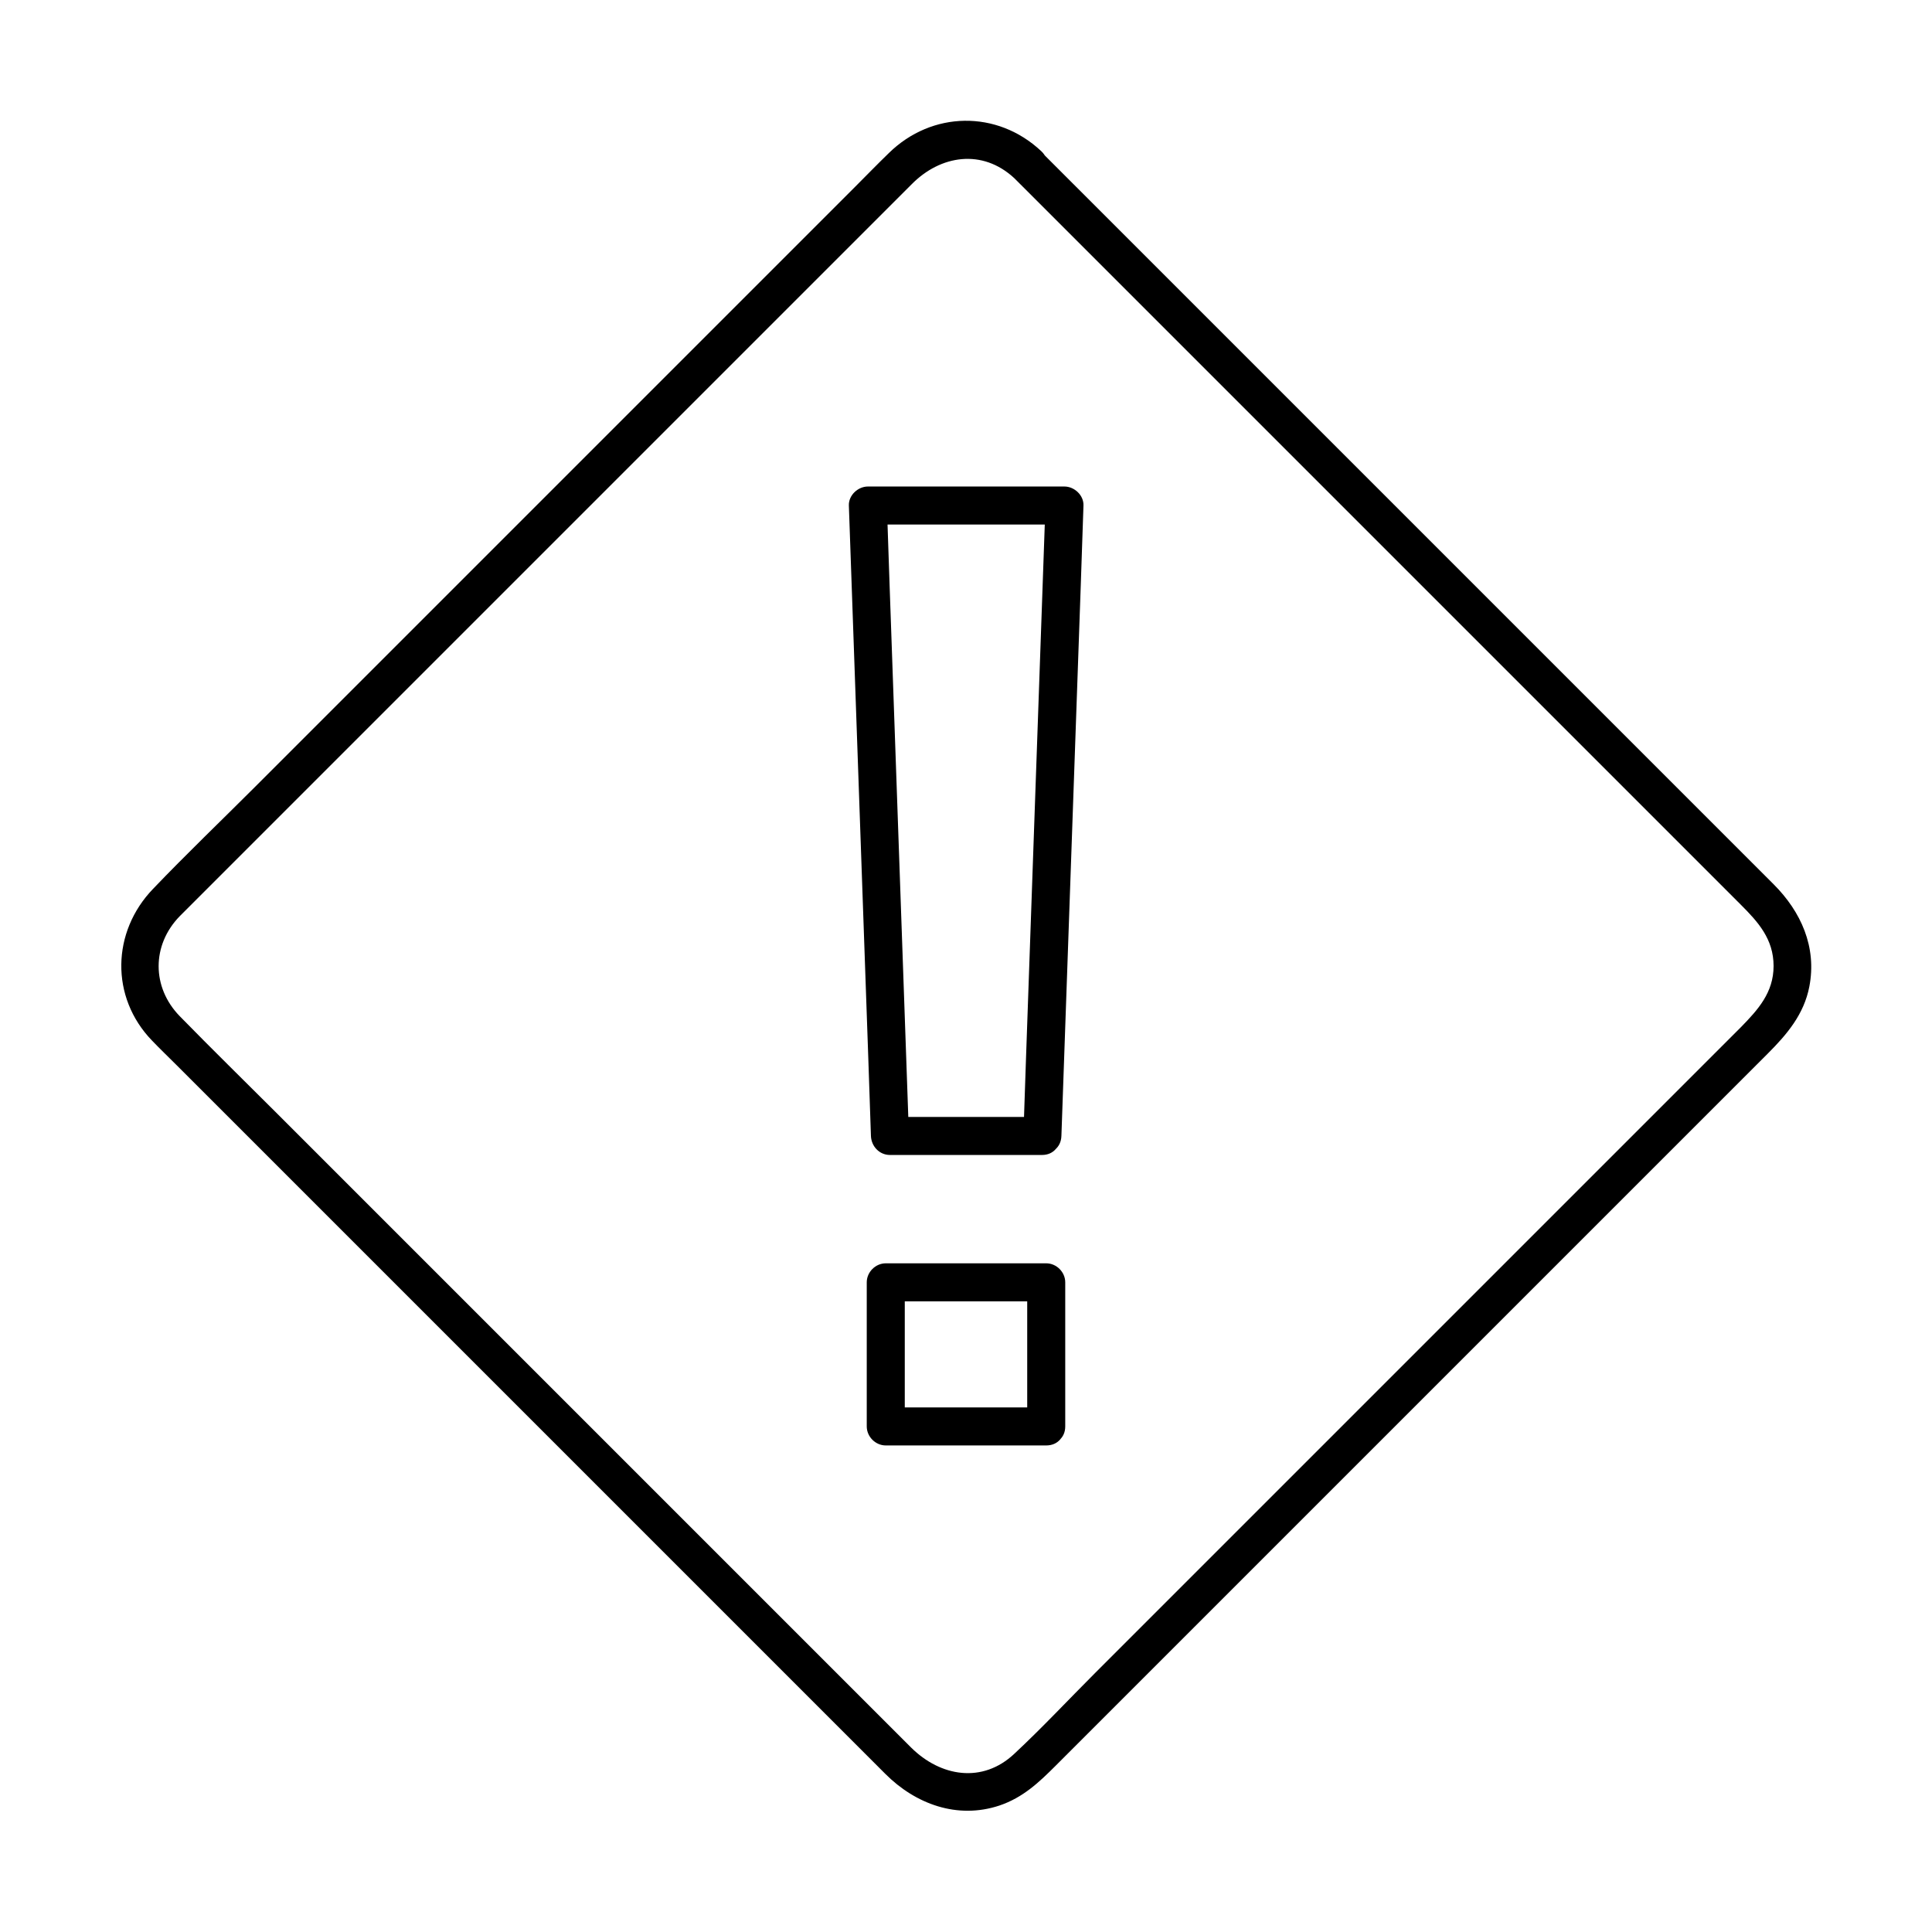 <?xml version="1.0" encoding="UTF-8"?>
<!-- Uploaded to: SVG Repo, www.svgrepo.com, Generator: SVG Repo Mixer Tools -->
<svg fill="#000000" width="800px" height="800px" version="1.1" viewBox="144 144 512 512" xmlns="http://www.w3.org/2000/svg">
 <g>
  <path d="m412.8 191.22c23.879 23.879 47.66 47.66 71.539 71.539 35.871 35.871 71.641 71.641 107.51 107.51 4.535 4.535 8.969 8.969 13.504 13.504 4.535 4.535 8.664 9.07 8.664 16.223 0 7.055-4.133 11.586-8.664 16.223l-13.504 13.504c-35.871 35.871-71.641 71.641-107.51 107.51-16.727 16.727-33.352 33.352-50.078 50.078-7.152 7.152-14.105 14.609-21.461 21.461-8.465 7.961-19.547 6.047-27.305-1.613-3.727-3.727-7.356-7.356-11.082-11.082-15.113-15.113-30.328-30.328-45.445-45.445-37.18-37.18-74.262-74.262-111.44-111.44-8.664-8.664-17.332-17.129-25.895-25.895-7.457-7.656-7.457-18.844 0-26.5l8.766-8.766c33.453-33.453 67.008-67.008 100.46-100.46l84.742-84.742c7.648-7.754 18.734-9.469 27.199-1.609 4.734 4.434 11.891-2.719 7.152-7.152-11.688-10.984-29.02-10.68-40.406 0.504-3.023 2.922-6.047 6.047-8.969 8.969l-159 159c-8.969 8.969-18.238 17.836-27.004 27.004-10.984 11.387-11.387 28.719-0.301 40.203 2.117 2.215 4.332 4.332 6.449 6.449l187.92 187.92c7.961 7.961 19.043 12.09 30.23 8.363 6.246-2.117 10.48-6.144 14.914-10.578l36.777-36.777c38.793-38.793 77.586-77.586 116.38-116.38 11.891-11.891 23.68-23.68 35.57-35.57 5.039-5.039 9.574-10.379 10.984-17.734 2.016-10.48-2.215-19.852-9.473-27.105l-193.97-193.97c-4.738-4.832-11.891 2.324-7.254 6.856z"/>
  <path d="m420.15 440h-40.305c1.715 1.715 3.324 3.324 5.039 5.039-1.715-48.77-3.426-97.438-5.141-146.21-0.203-6.953-0.504-13.906-0.707-20.859-1.715 1.715-3.324 3.324-5.039 5.039h52.094c-1.715-1.715-3.324-3.324-5.039-5.039-1.715 48.77-3.426 97.438-5.141 146.21-0.203 6.953-0.504 13.906-0.707 20.859-0.203 6.449 9.875 6.449 10.078 0 1.715-48.77 3.426-97.438 5.141-146.21 0.203-6.953 0.504-13.906 0.707-20.859 0.102-2.719-2.418-5.039-5.039-5.039h-52.094c-2.621 0-5.141 2.316-5.039 5.039 1.715 48.77 3.426 97.438 5.141 146.21 0.203 6.953 0.504 13.906 0.707 20.859 0.102 2.719 2.215 5.039 5.039 5.039h40.305c6.449 0 6.547-10.078 0-10.078z"/>
  <path d="m421.26 516.98h-42.523l5.039 5.039v-38.188c-1.715 1.715-3.324 3.324-5.039 5.039h42.523c-1.715-1.715-3.324-3.324-5.039-5.039v38.188c0 6.449 10.078 6.449 10.078 0v-38.188c0-2.719-2.316-5.039-5.039-5.039h-42.523c-2.719 0-5.039 2.316-5.039 5.039v38.188c0 2.719 2.316 5.039 5.039 5.039h42.523c6.551-0.004 6.551-10.078 0-10.078z"/>
 </g>
</svg>